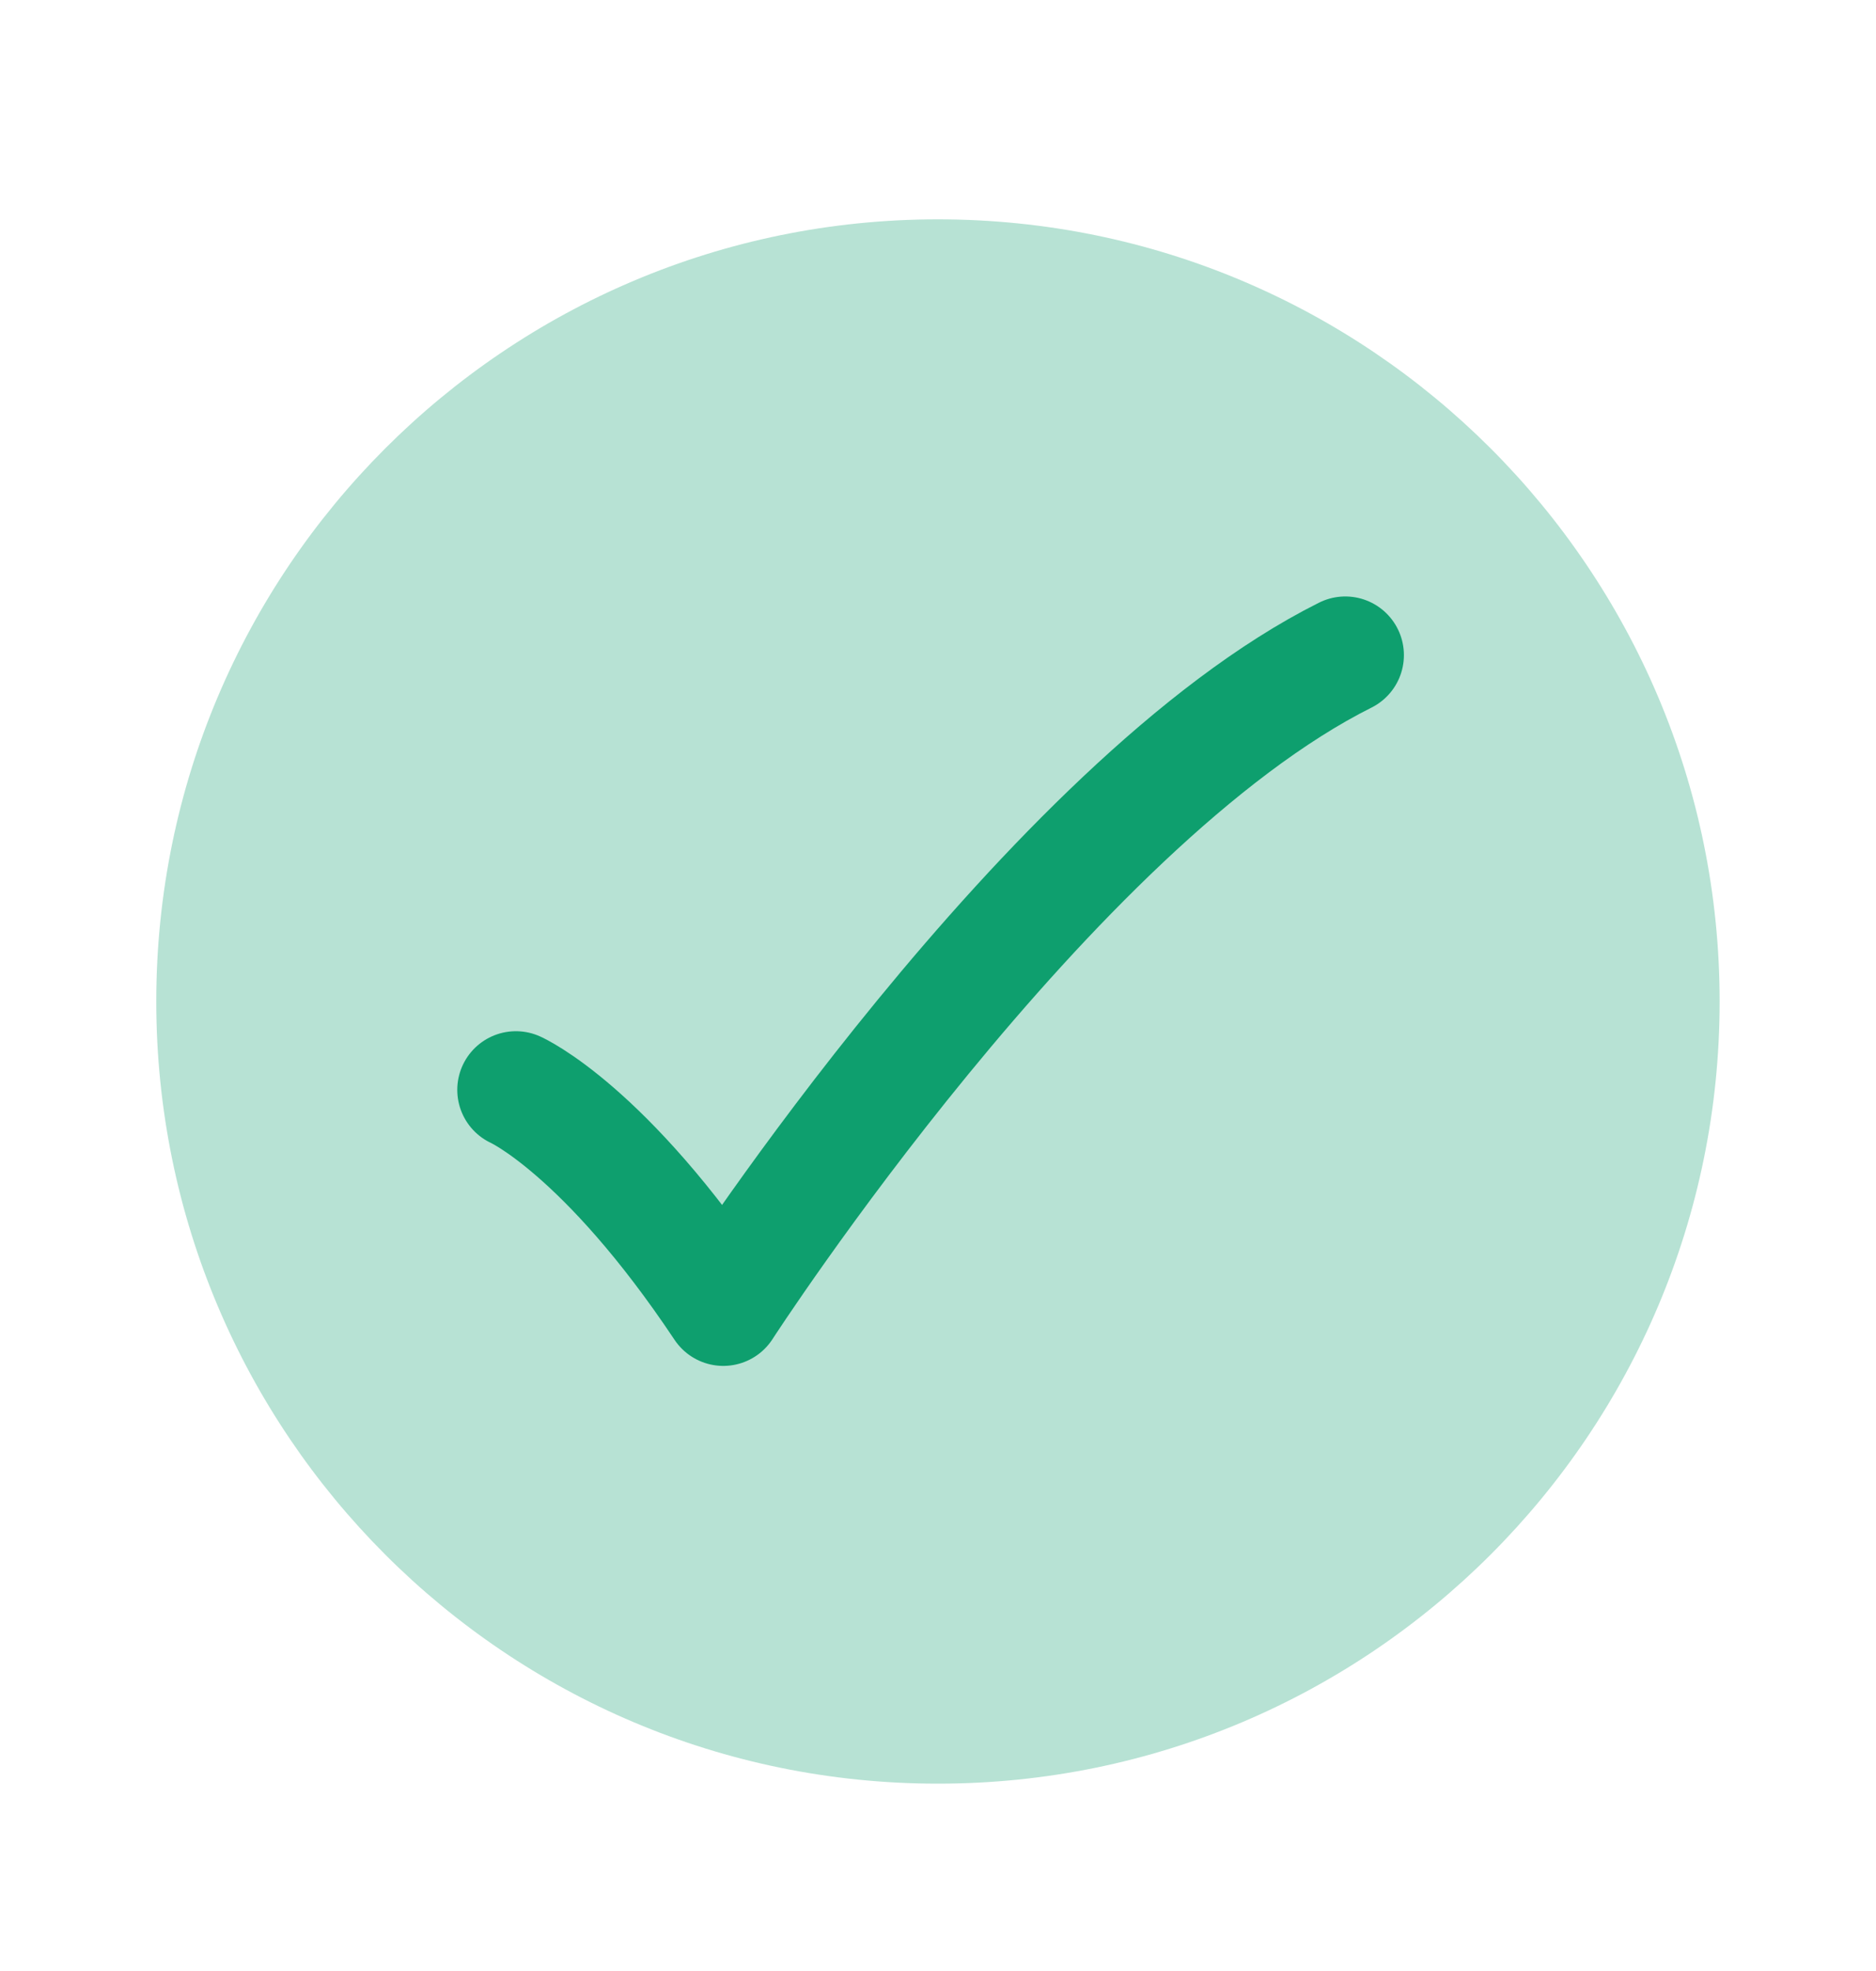 <svg width="20" height="21" viewBox="0 0 20 21" fill="none" xmlns="http://www.w3.org/2000/svg">
<path opacity="0.3" d="M18.333 10.67C18.333 6.068 14.602 2.337 9.999 2.337C5.397 2.337 1.666 6.068 1.666 10.67C1.666 15.273 5.397 19.004 9.999 19.004C14.602 19.004 18.333 15.273 18.333 10.67Z" fill="#0E9F6E"/>
<path d="M5.5 11.612C5.5 11.612 6.447 12.033 7.711 13.928C7.711 13.928 11.184 8.559 14.342 6.98" stroke="#0E9F6E" stroke-width="1.25" stroke-linecap="round" stroke-linejoin="round"/>
</svg>

